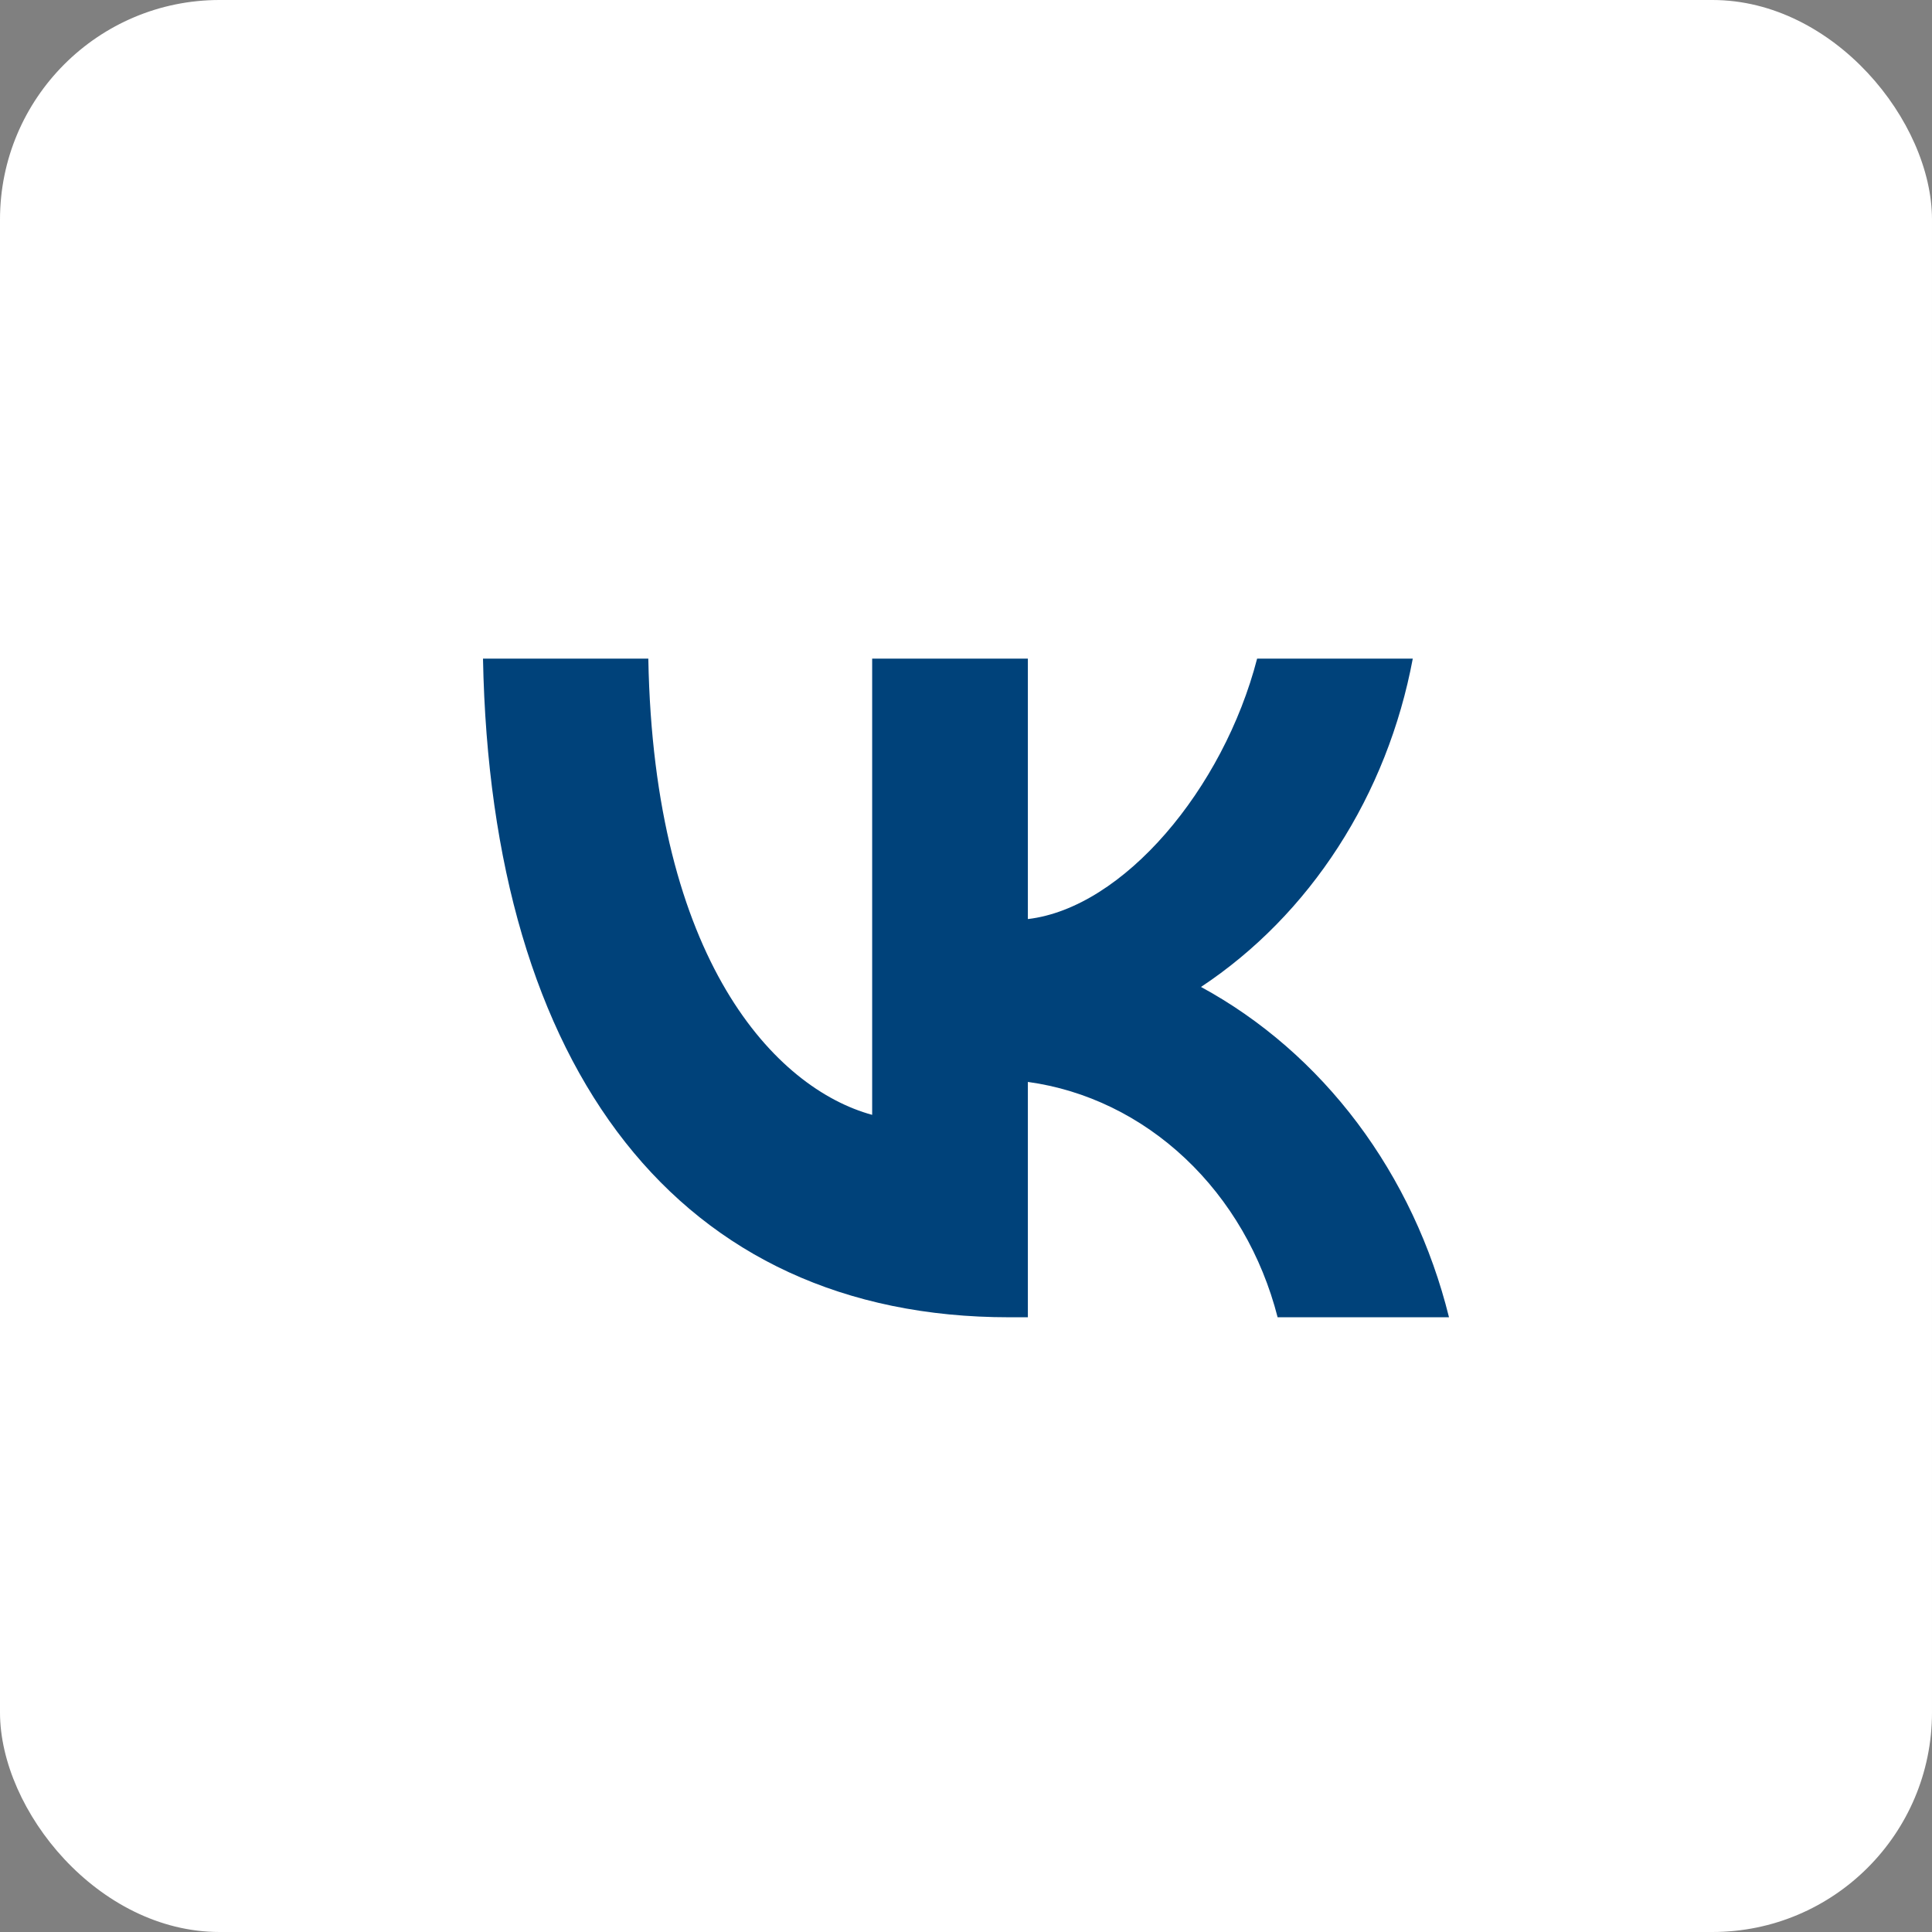 <?xml version="1.0" encoding="UTF-8"?> <svg xmlns="http://www.w3.org/2000/svg" width="44" height="44" viewBox="0 0 44 44" fill="none"><rect x="0" y="0" width="44" height="44" fill="#808080" stroke="none"/><rect width="44" height="44" rx="5" fill="white"></rect><path d="M22.983 30C15.466 30 11.179 24.369 11 15H14.765C14.889 21.877 17.665 24.79 19.863 25.39V15H23.409V20.931C25.58 20.676 27.861 17.973 28.63 15H32.175C31.886 16.542 31.308 18.002 30.478 19.288C29.648 20.575 28.584 21.661 27.352 22.477C28.727 23.224 29.941 24.28 30.915 25.577C31.888 26.874 32.599 28.381 33 30H29.097C28.737 28.594 28.005 27.335 26.993 26.382C25.981 25.428 24.734 24.822 23.409 24.64V30H22.983Z" fill="#00427A"></path></svg> 